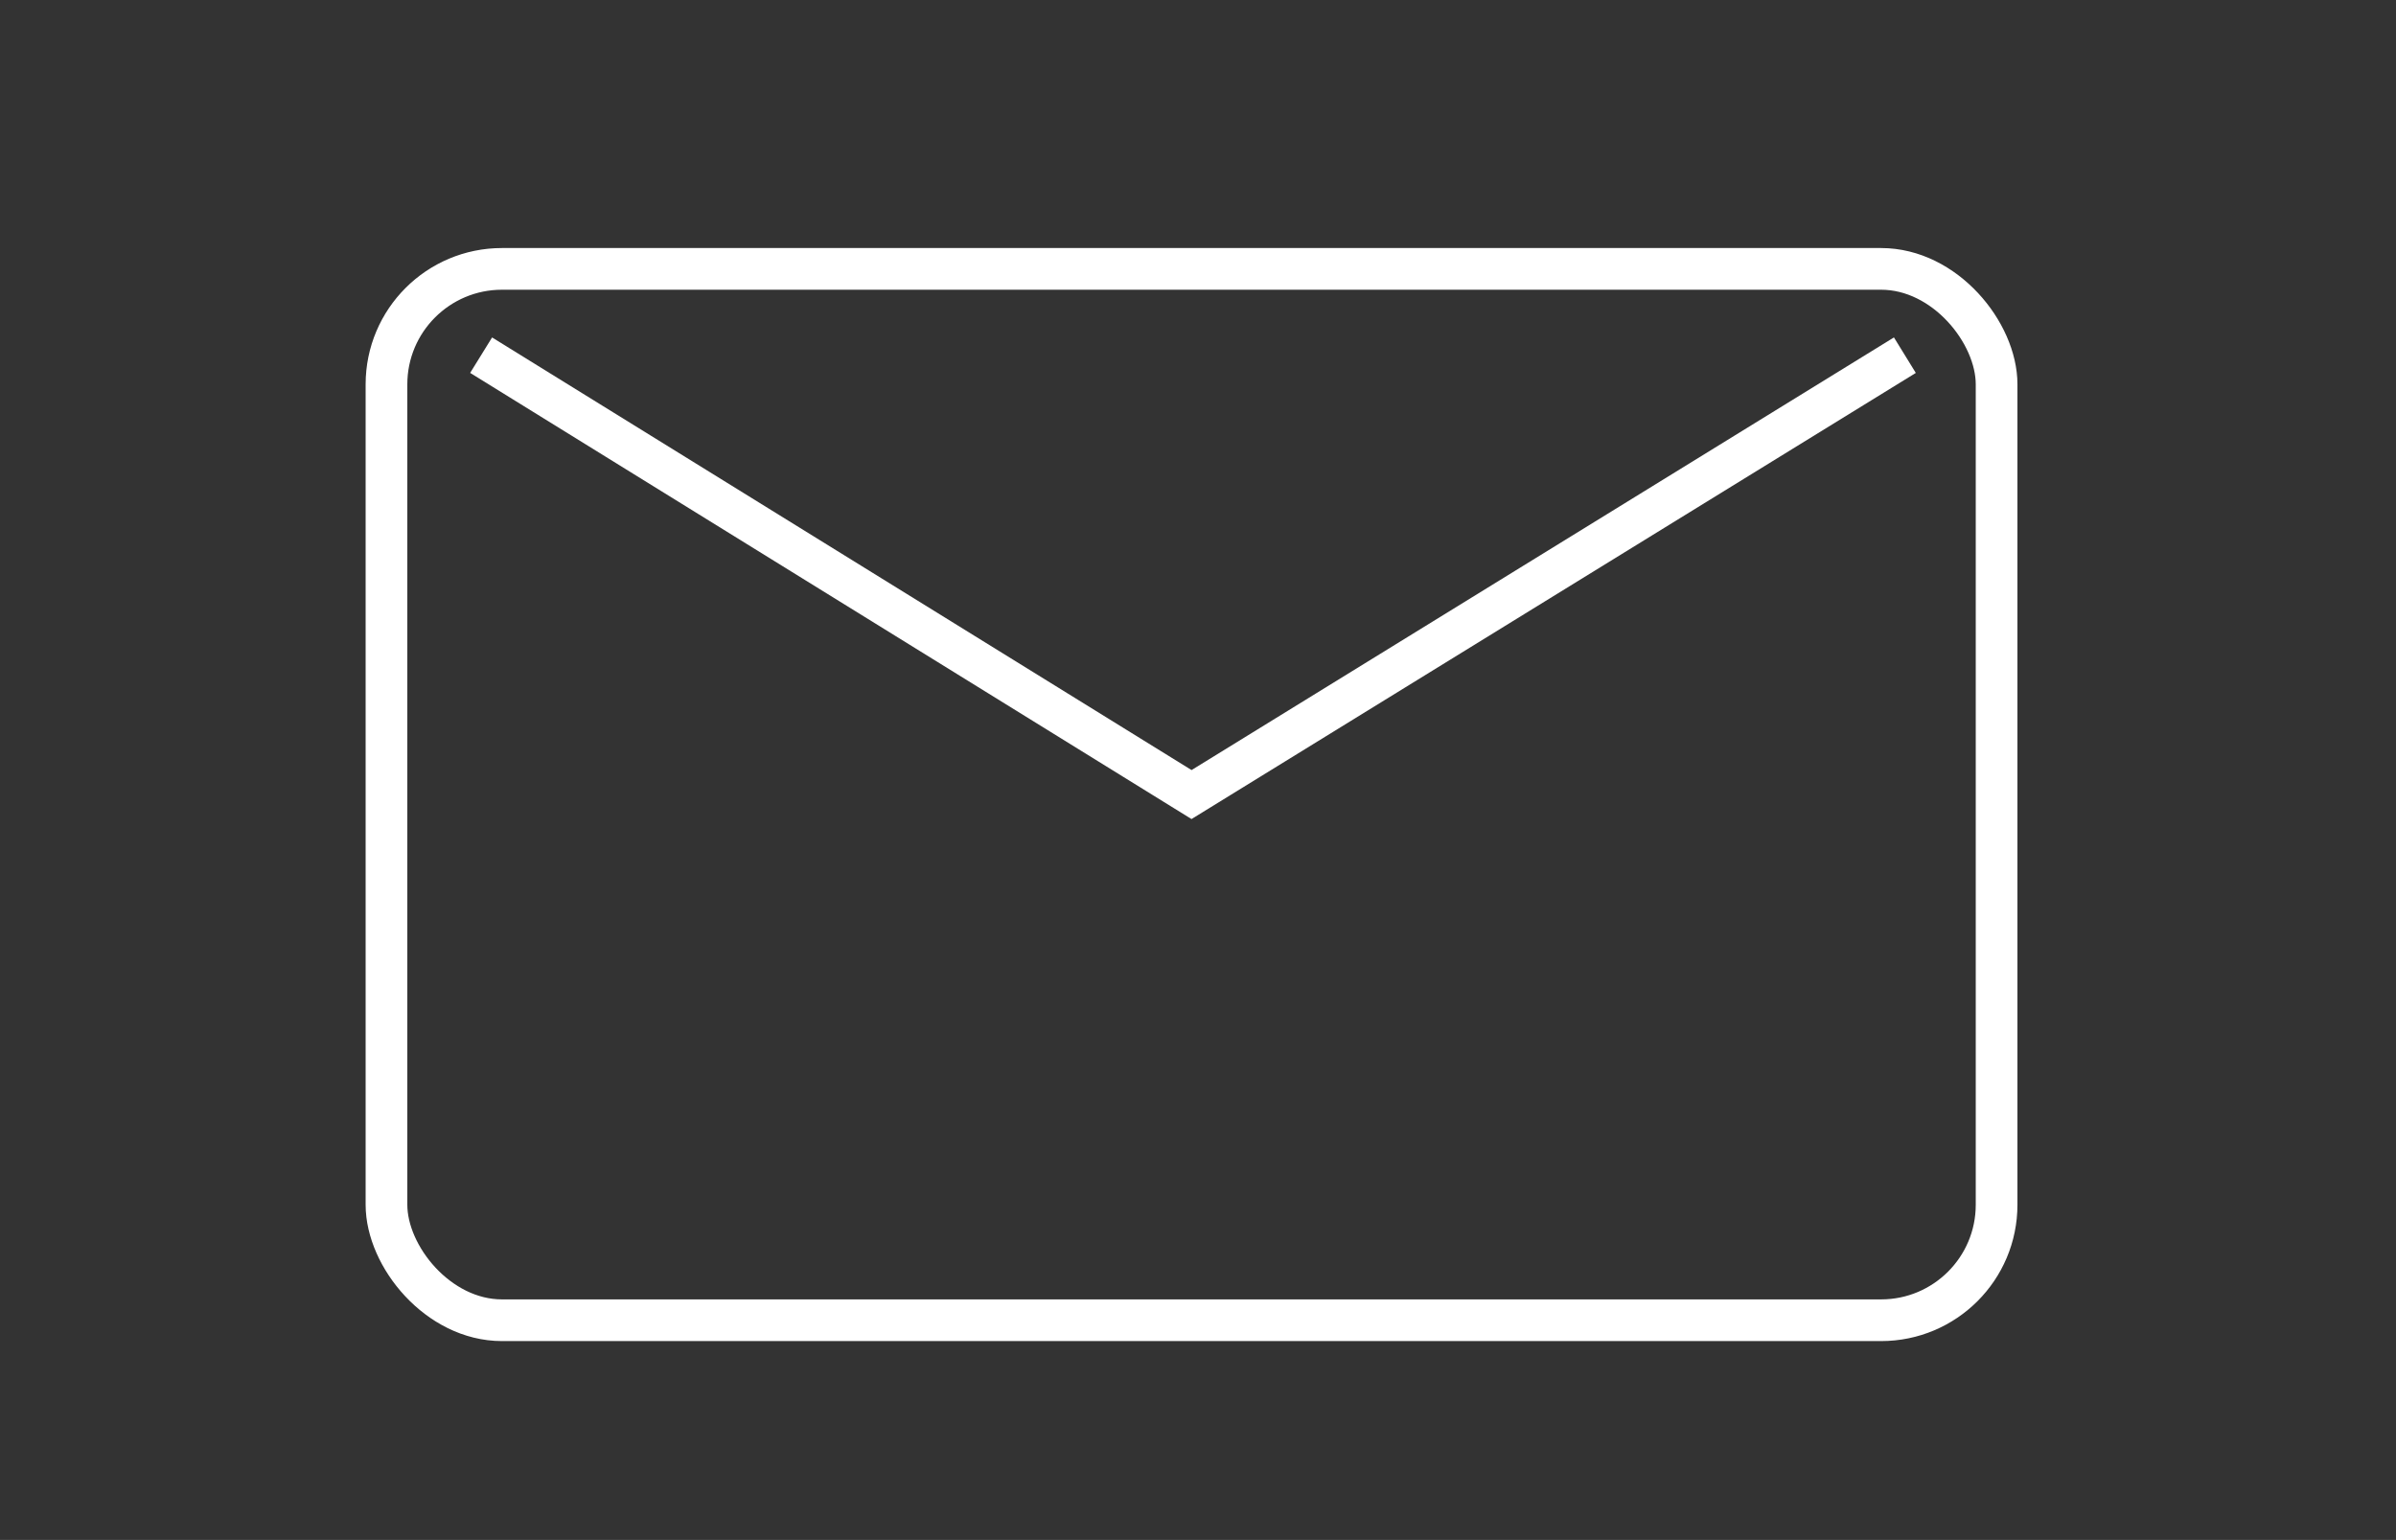 <svg id="レイヤー_1" data-name="レイヤー 1" xmlns="http://www.w3.org/2000/svg" viewBox="0 0 57.47 36.94"><rect x="0" y="0" width="57.47" height="36.94" fill="#333333" stroke="none"/><defs><style>.cls-1,.cls-2{fill:none;}.cls-1{stroke:#fff;}</style></defs><title>mail</title><rect class="cls-1" x="9.27" y="6.45" width="38.62" height="25.22" rx="2.77" ry="2.77"/><polyline class="cls-1" points="11.54 8.52 28.58 19.06 45.69 8.52"/><rect class="cls-2" width="57.47" height="36.94"/></svg>
